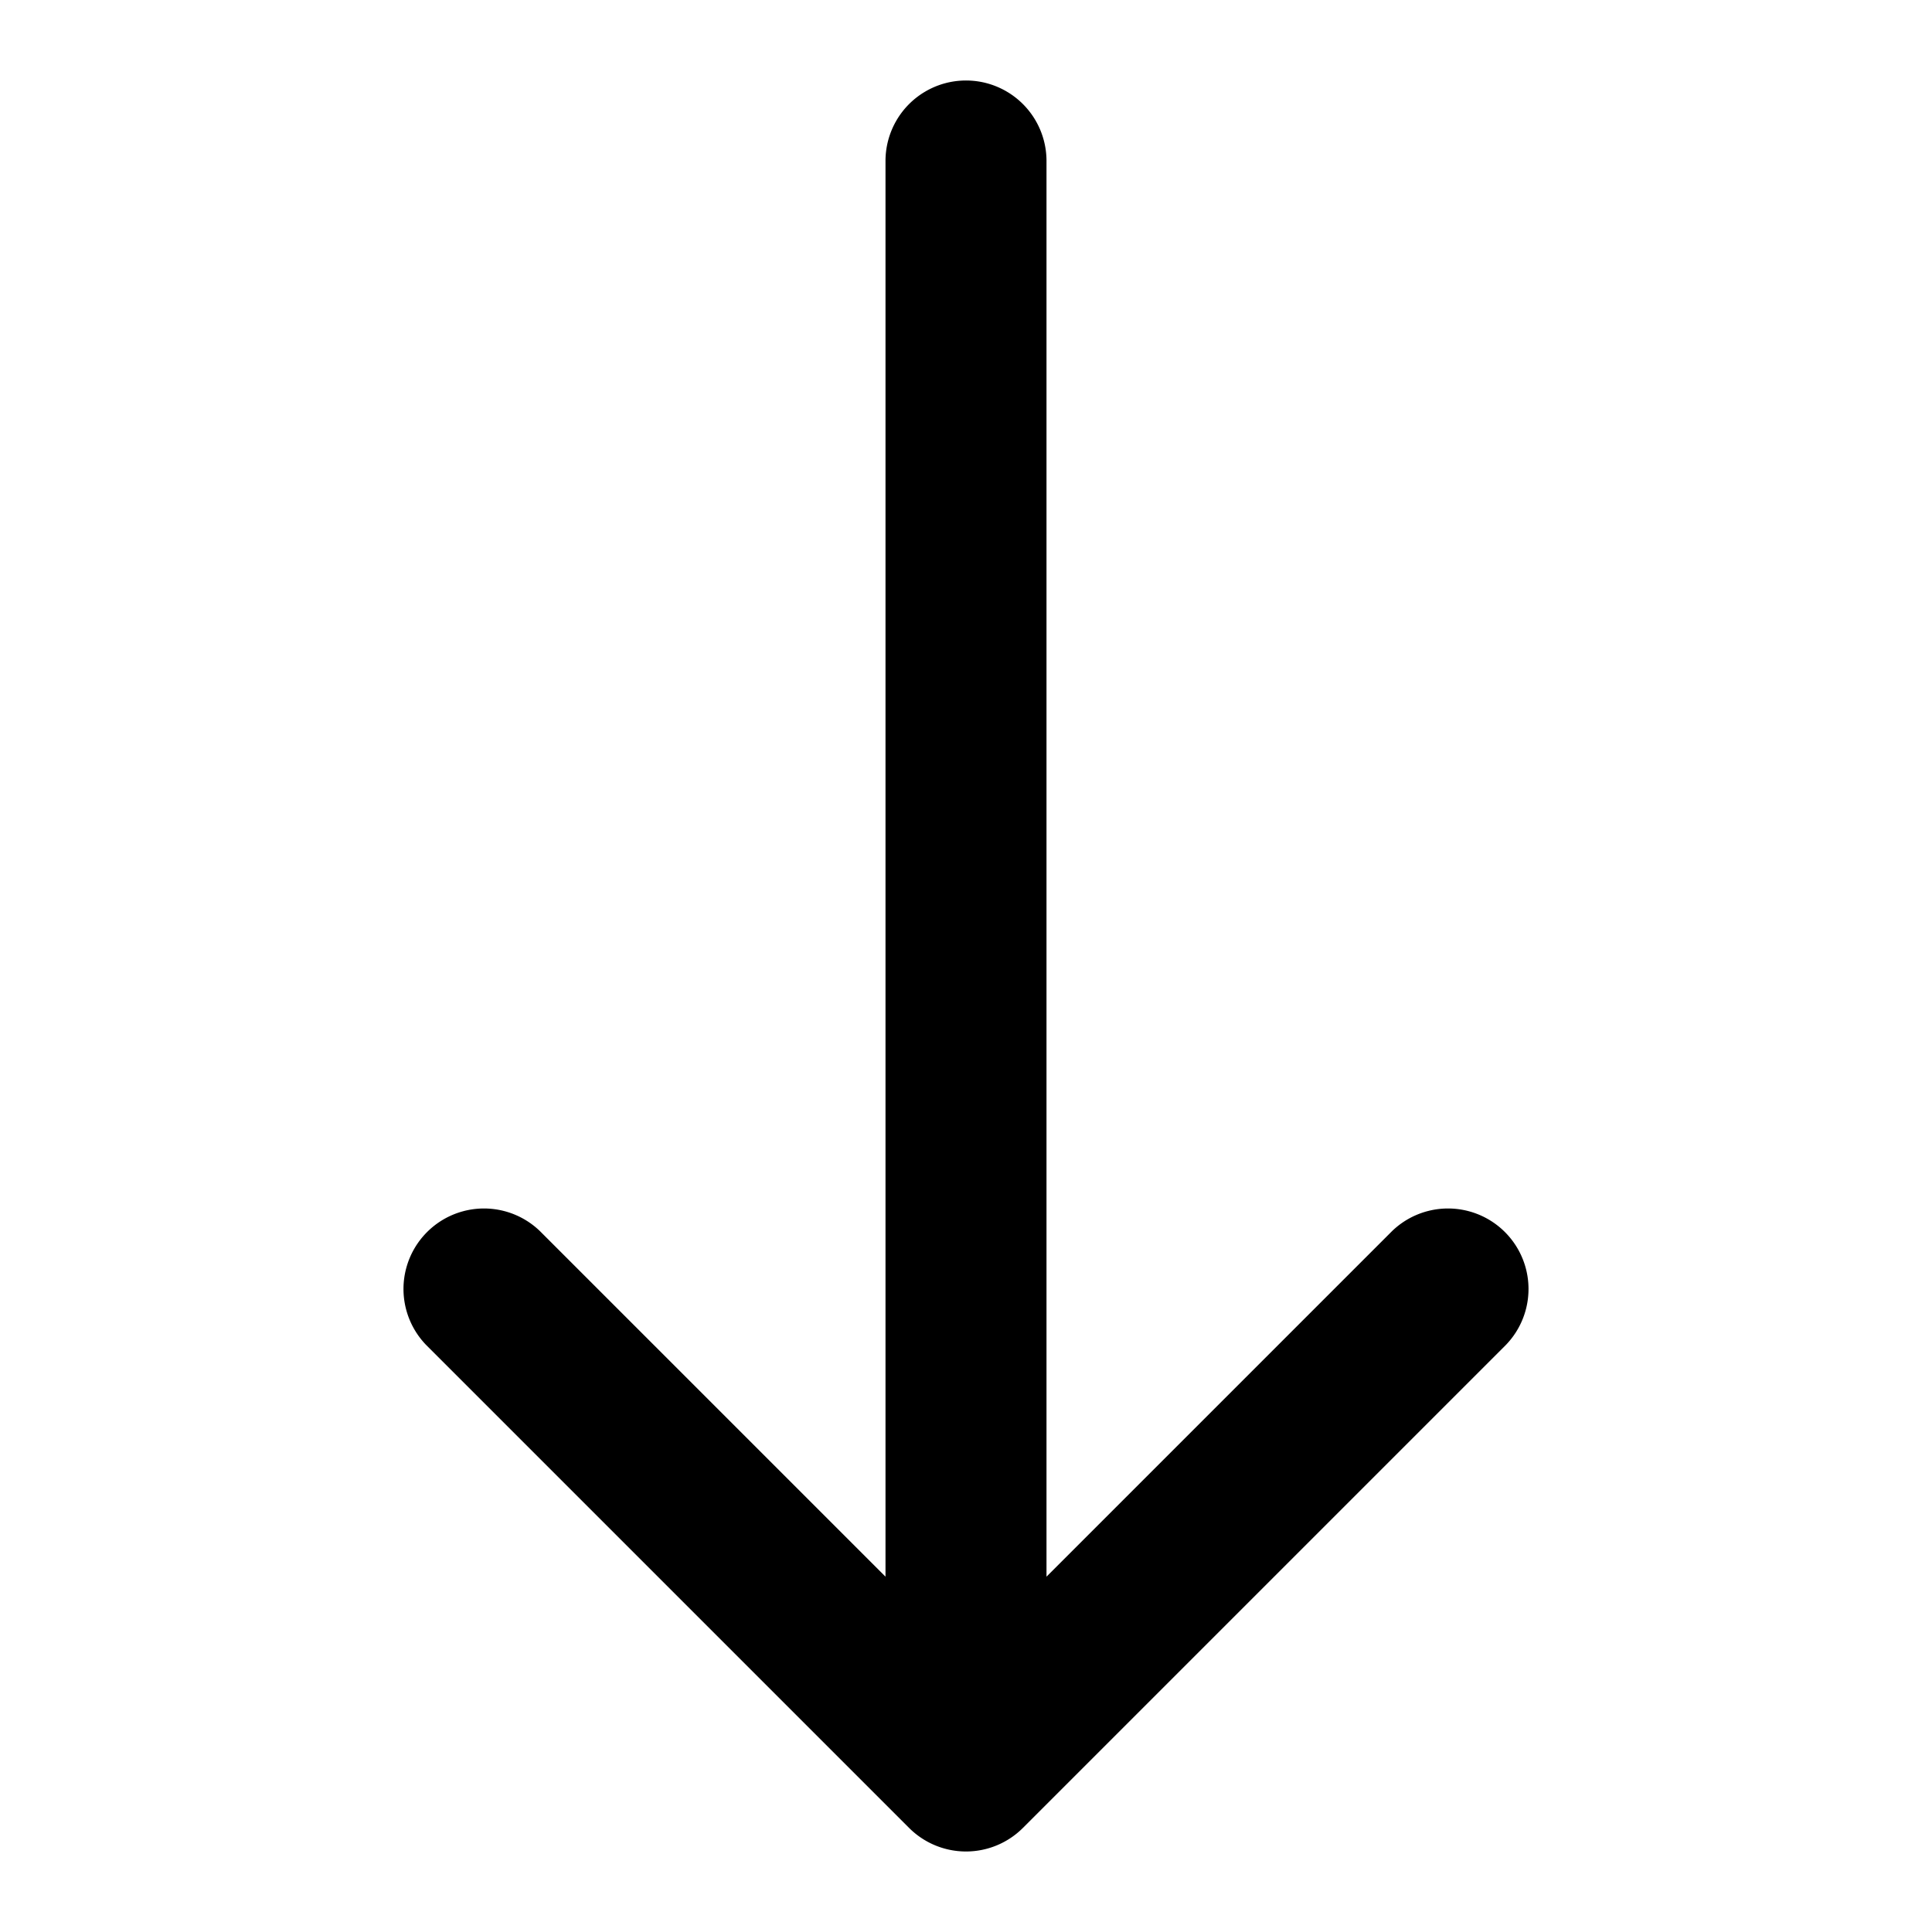 <?xml version="1.0" encoding="utf-8"?><!-- Uploaded to: SVG Repo, www.svgrepo.com, Generator: SVG Repo Mixer Tools -->
<svg fill="#000000" width="800px" height="800px" viewBox="0 0 24 24" xmlns="http://www.w3.org/2000/svg"><path d="M5.293,16.707a1,1,0,0,1,1.414-1.414L11,19.586V2a1,1,0,0,1,2,0V19.586l4.293-4.293a1,1,0,0,1,1.414,1.414l-6,6a1,1,0,0,1-1.414,0Z"/></svg>